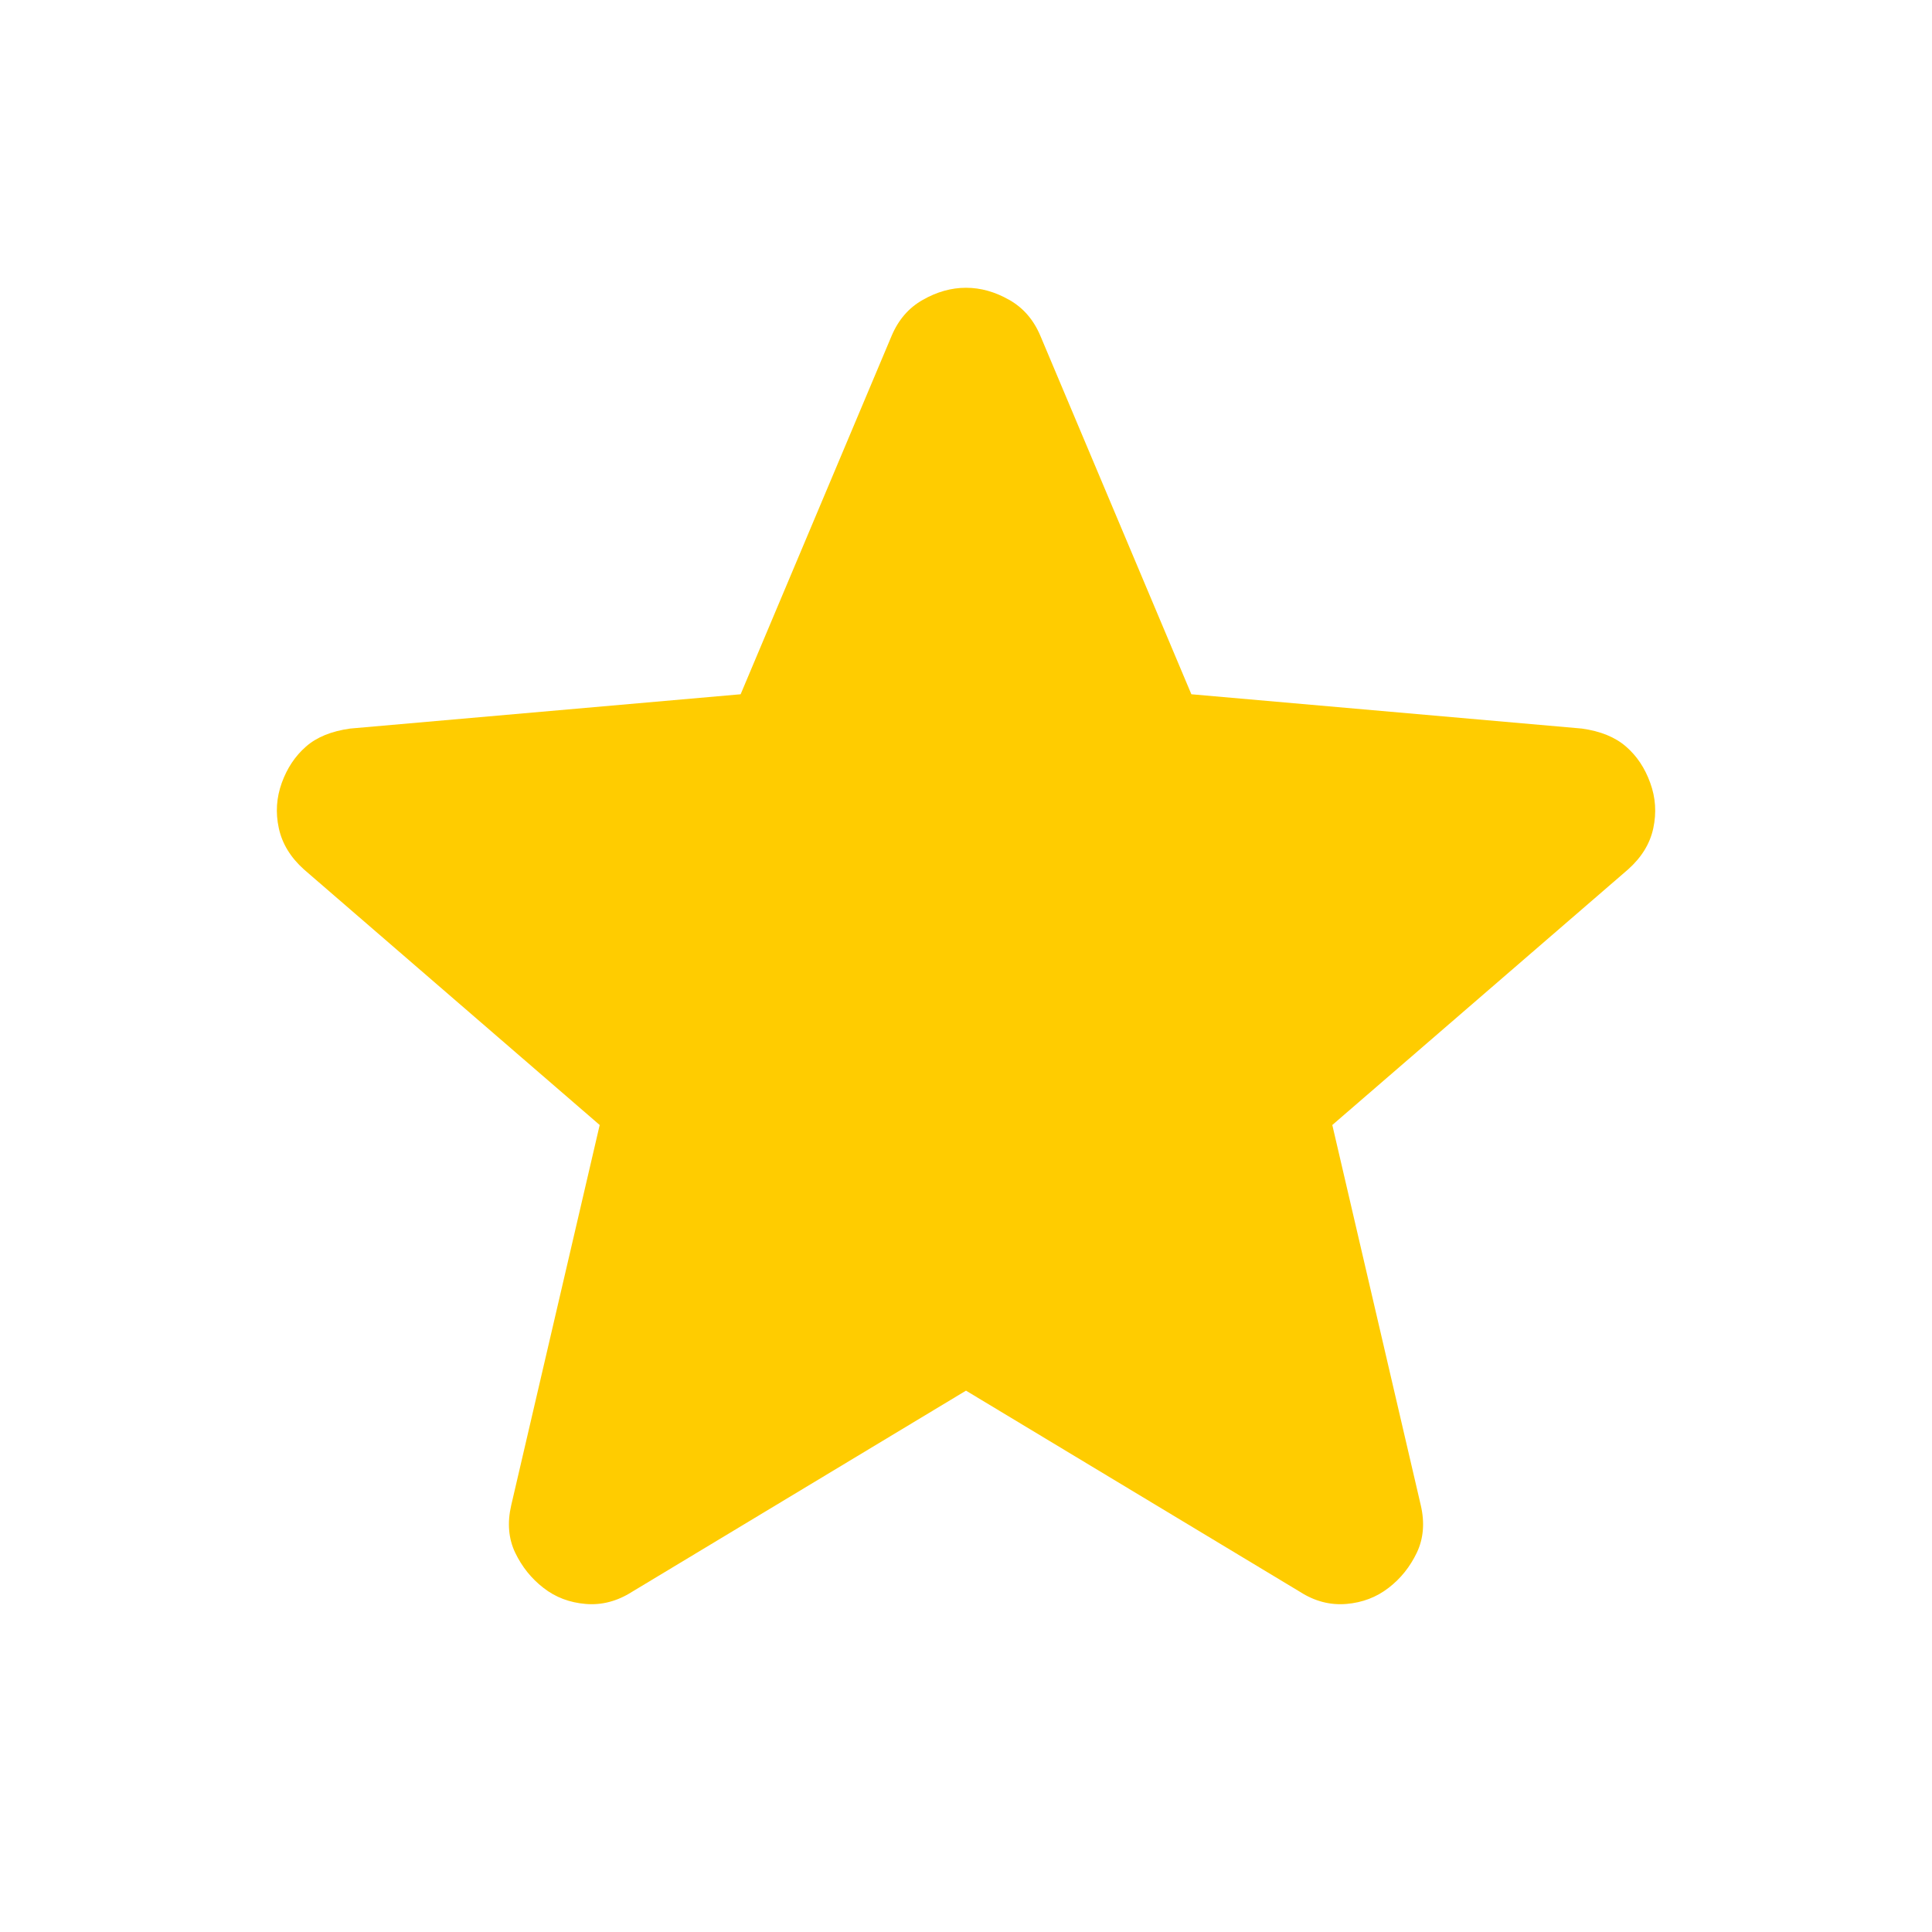 <svg width="20" height="20" viewBox="0 0 20 20" fill="none" xmlns="http://www.w3.org/2000/svg">
<path d="M10 14.396L6.542 16.479C6.389 16.576 6.229 16.618 6.063 16.604C5.896 16.59 5.75 16.535 5.625 16.437C5.5 16.34 5.403 16.219 5.333 16.073C5.264 15.928 5.25 15.764 5.292 15.583L6.208 11.646L3.146 9C3.007 8.875 2.92 8.732 2.886 8.572C2.851 8.412 2.862 8.256 2.917 8.104C2.972 7.952 3.055 7.827 3.167 7.729C3.278 7.631 3.431 7.569 3.625 7.542L7.667 7.187L9.229 3.479C9.299 3.312 9.406 3.187 9.553 3.104C9.699 3.021 9.848 2.979 10 2.979C10.152 2.979 10.301 3.021 10.447 3.104C10.594 3.187 10.701 3.312 10.771 3.479L12.333 7.187L16.375 7.542C16.57 7.569 16.722 7.632 16.833 7.729C16.945 7.826 17.028 7.951 17.083 8.104C17.139 8.257 17.149 8.413 17.115 8.573C17.081 8.733 16.994 8.875 16.854 9L13.792 11.646L14.708 15.583C14.75 15.764 14.736 15.927 14.667 16.073C14.597 16.219 14.5 16.341 14.375 16.437C14.25 16.534 14.104 16.59 13.938 16.604C13.771 16.618 13.611 16.577 13.458 16.479L10 14.396Z" fill="#FFCC00"/>
</svg>
